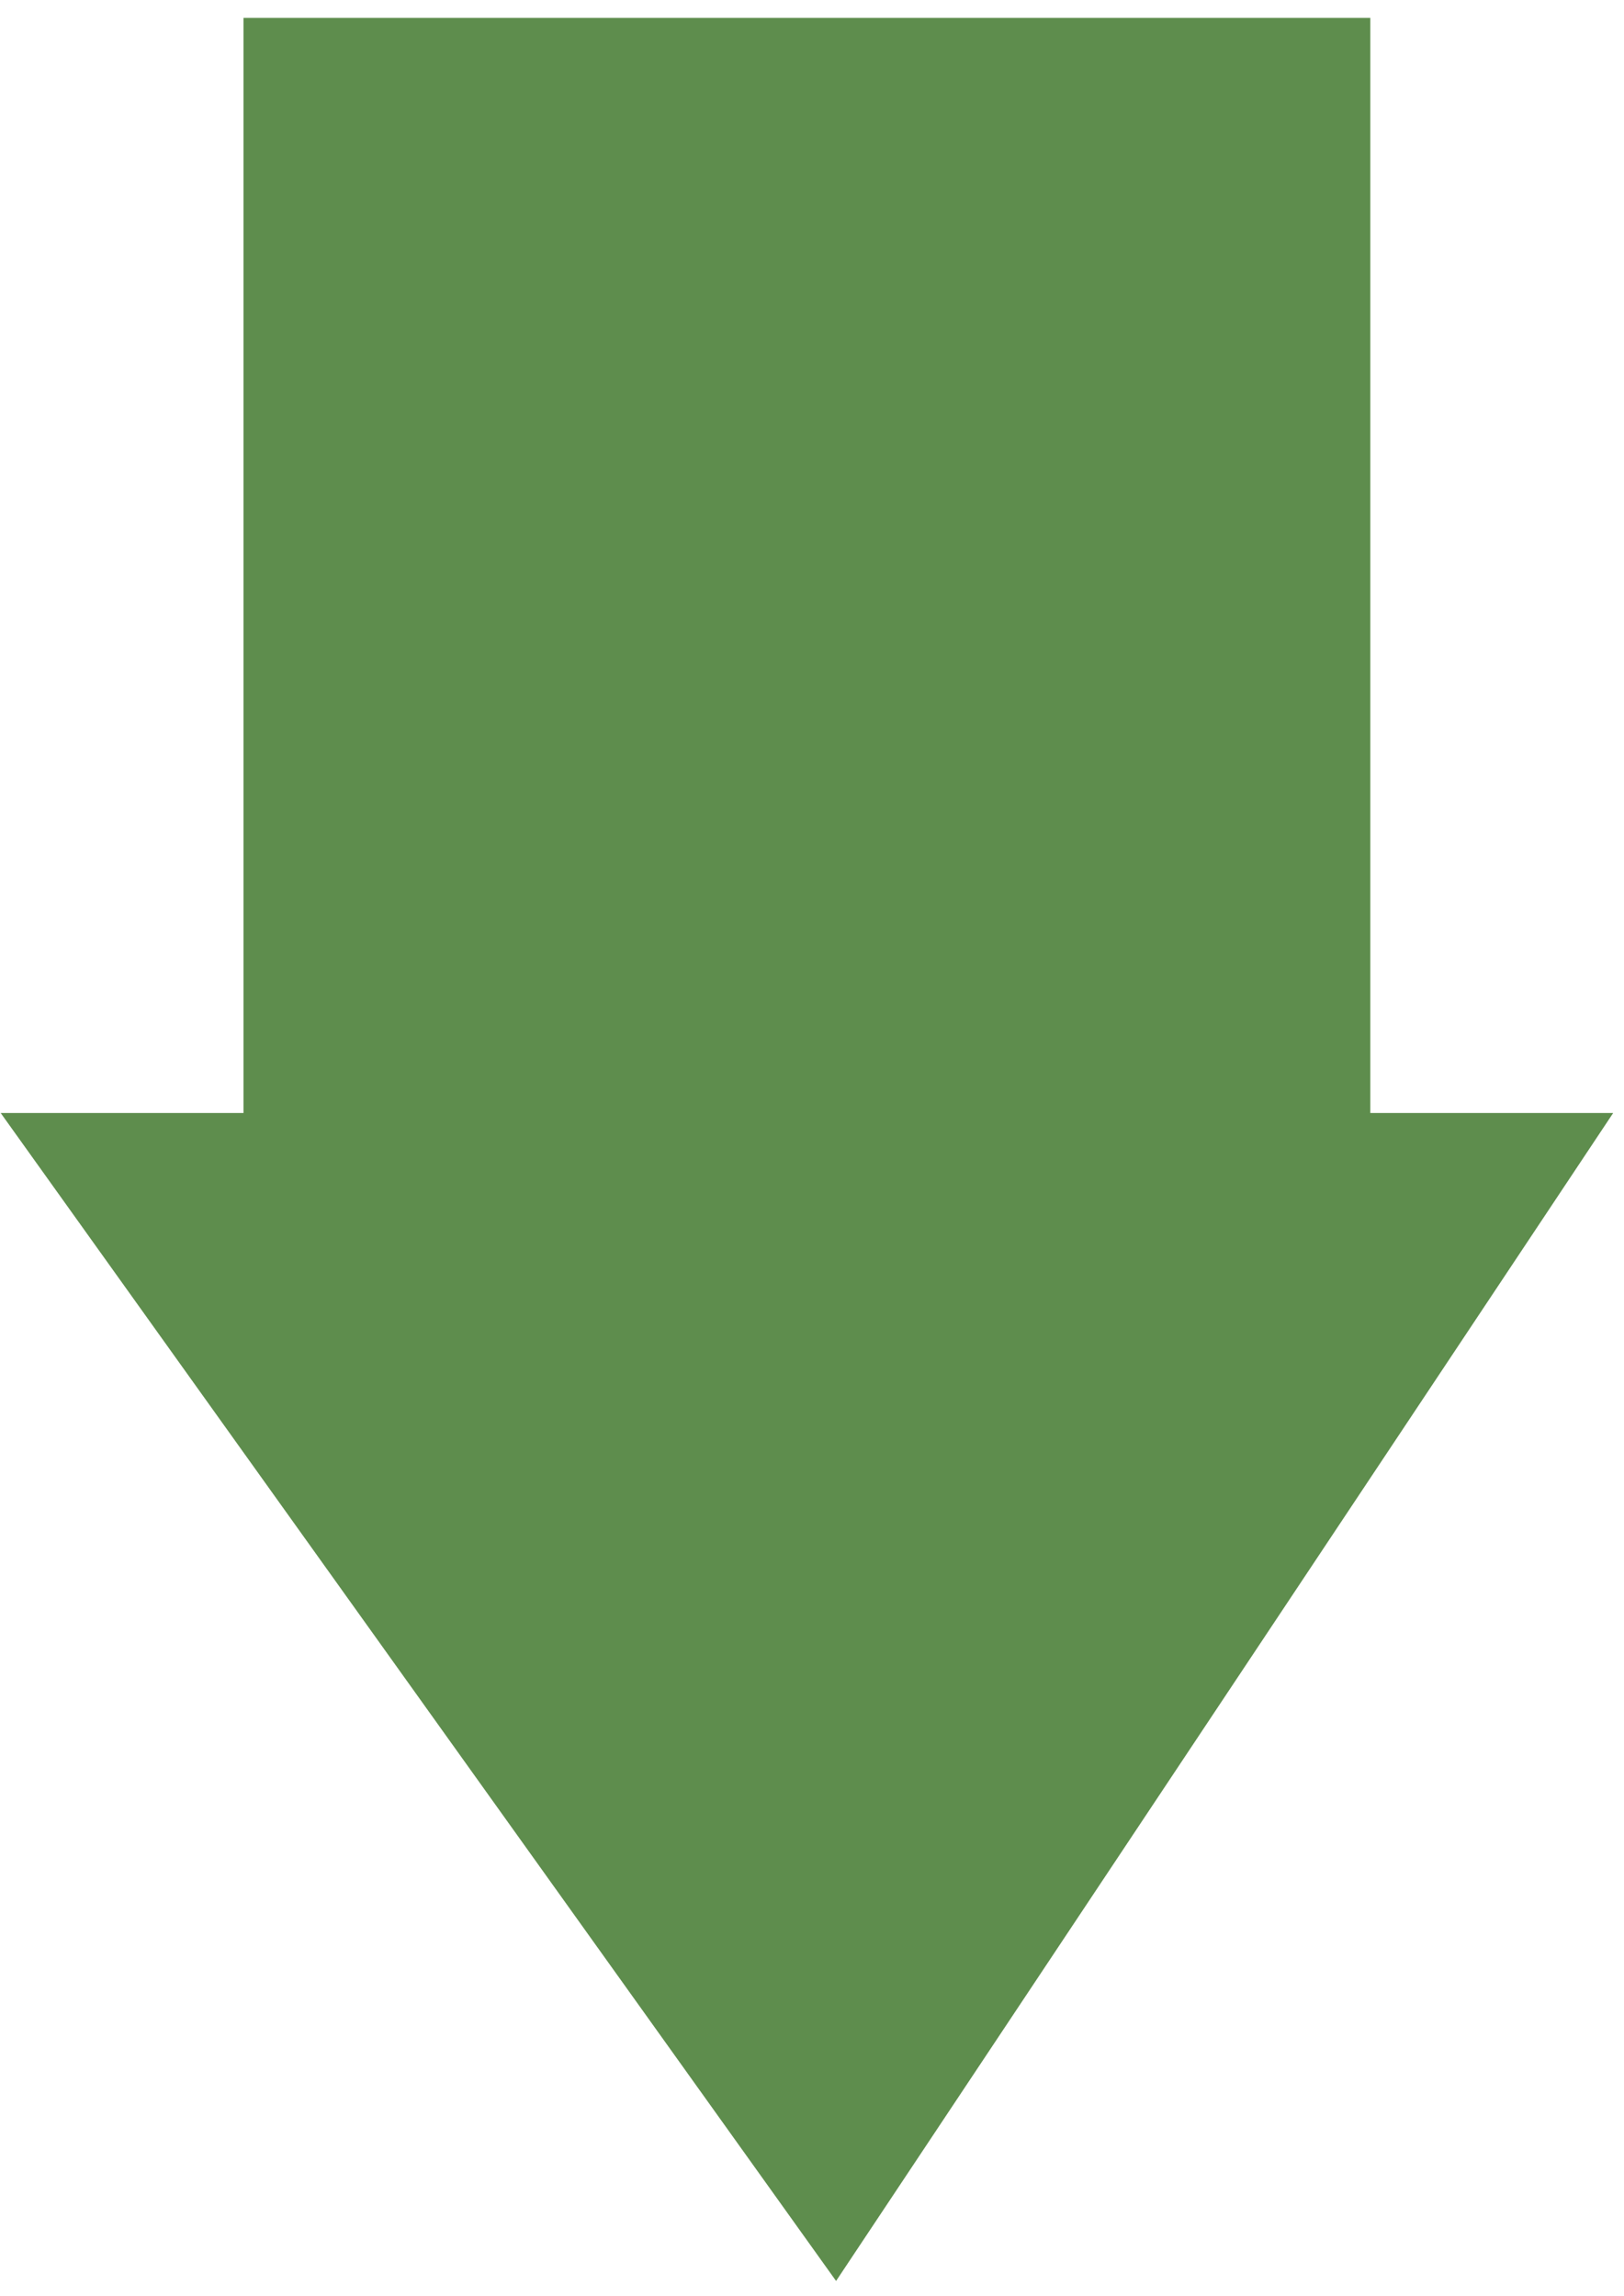 <svg width="29" height="41" viewBox="0 0 29 41" fill="none" xmlns="http://www.w3.org/2000/svg">
  <path fill-rule="evenodd" clip-rule="evenodd"
    d="M0.012 19.872L14.93 40.726L28.807 19.872H24.47V0.319H4.348V19.872H0.012Z"
    fill="#5E8D4D" />
</svg>
  